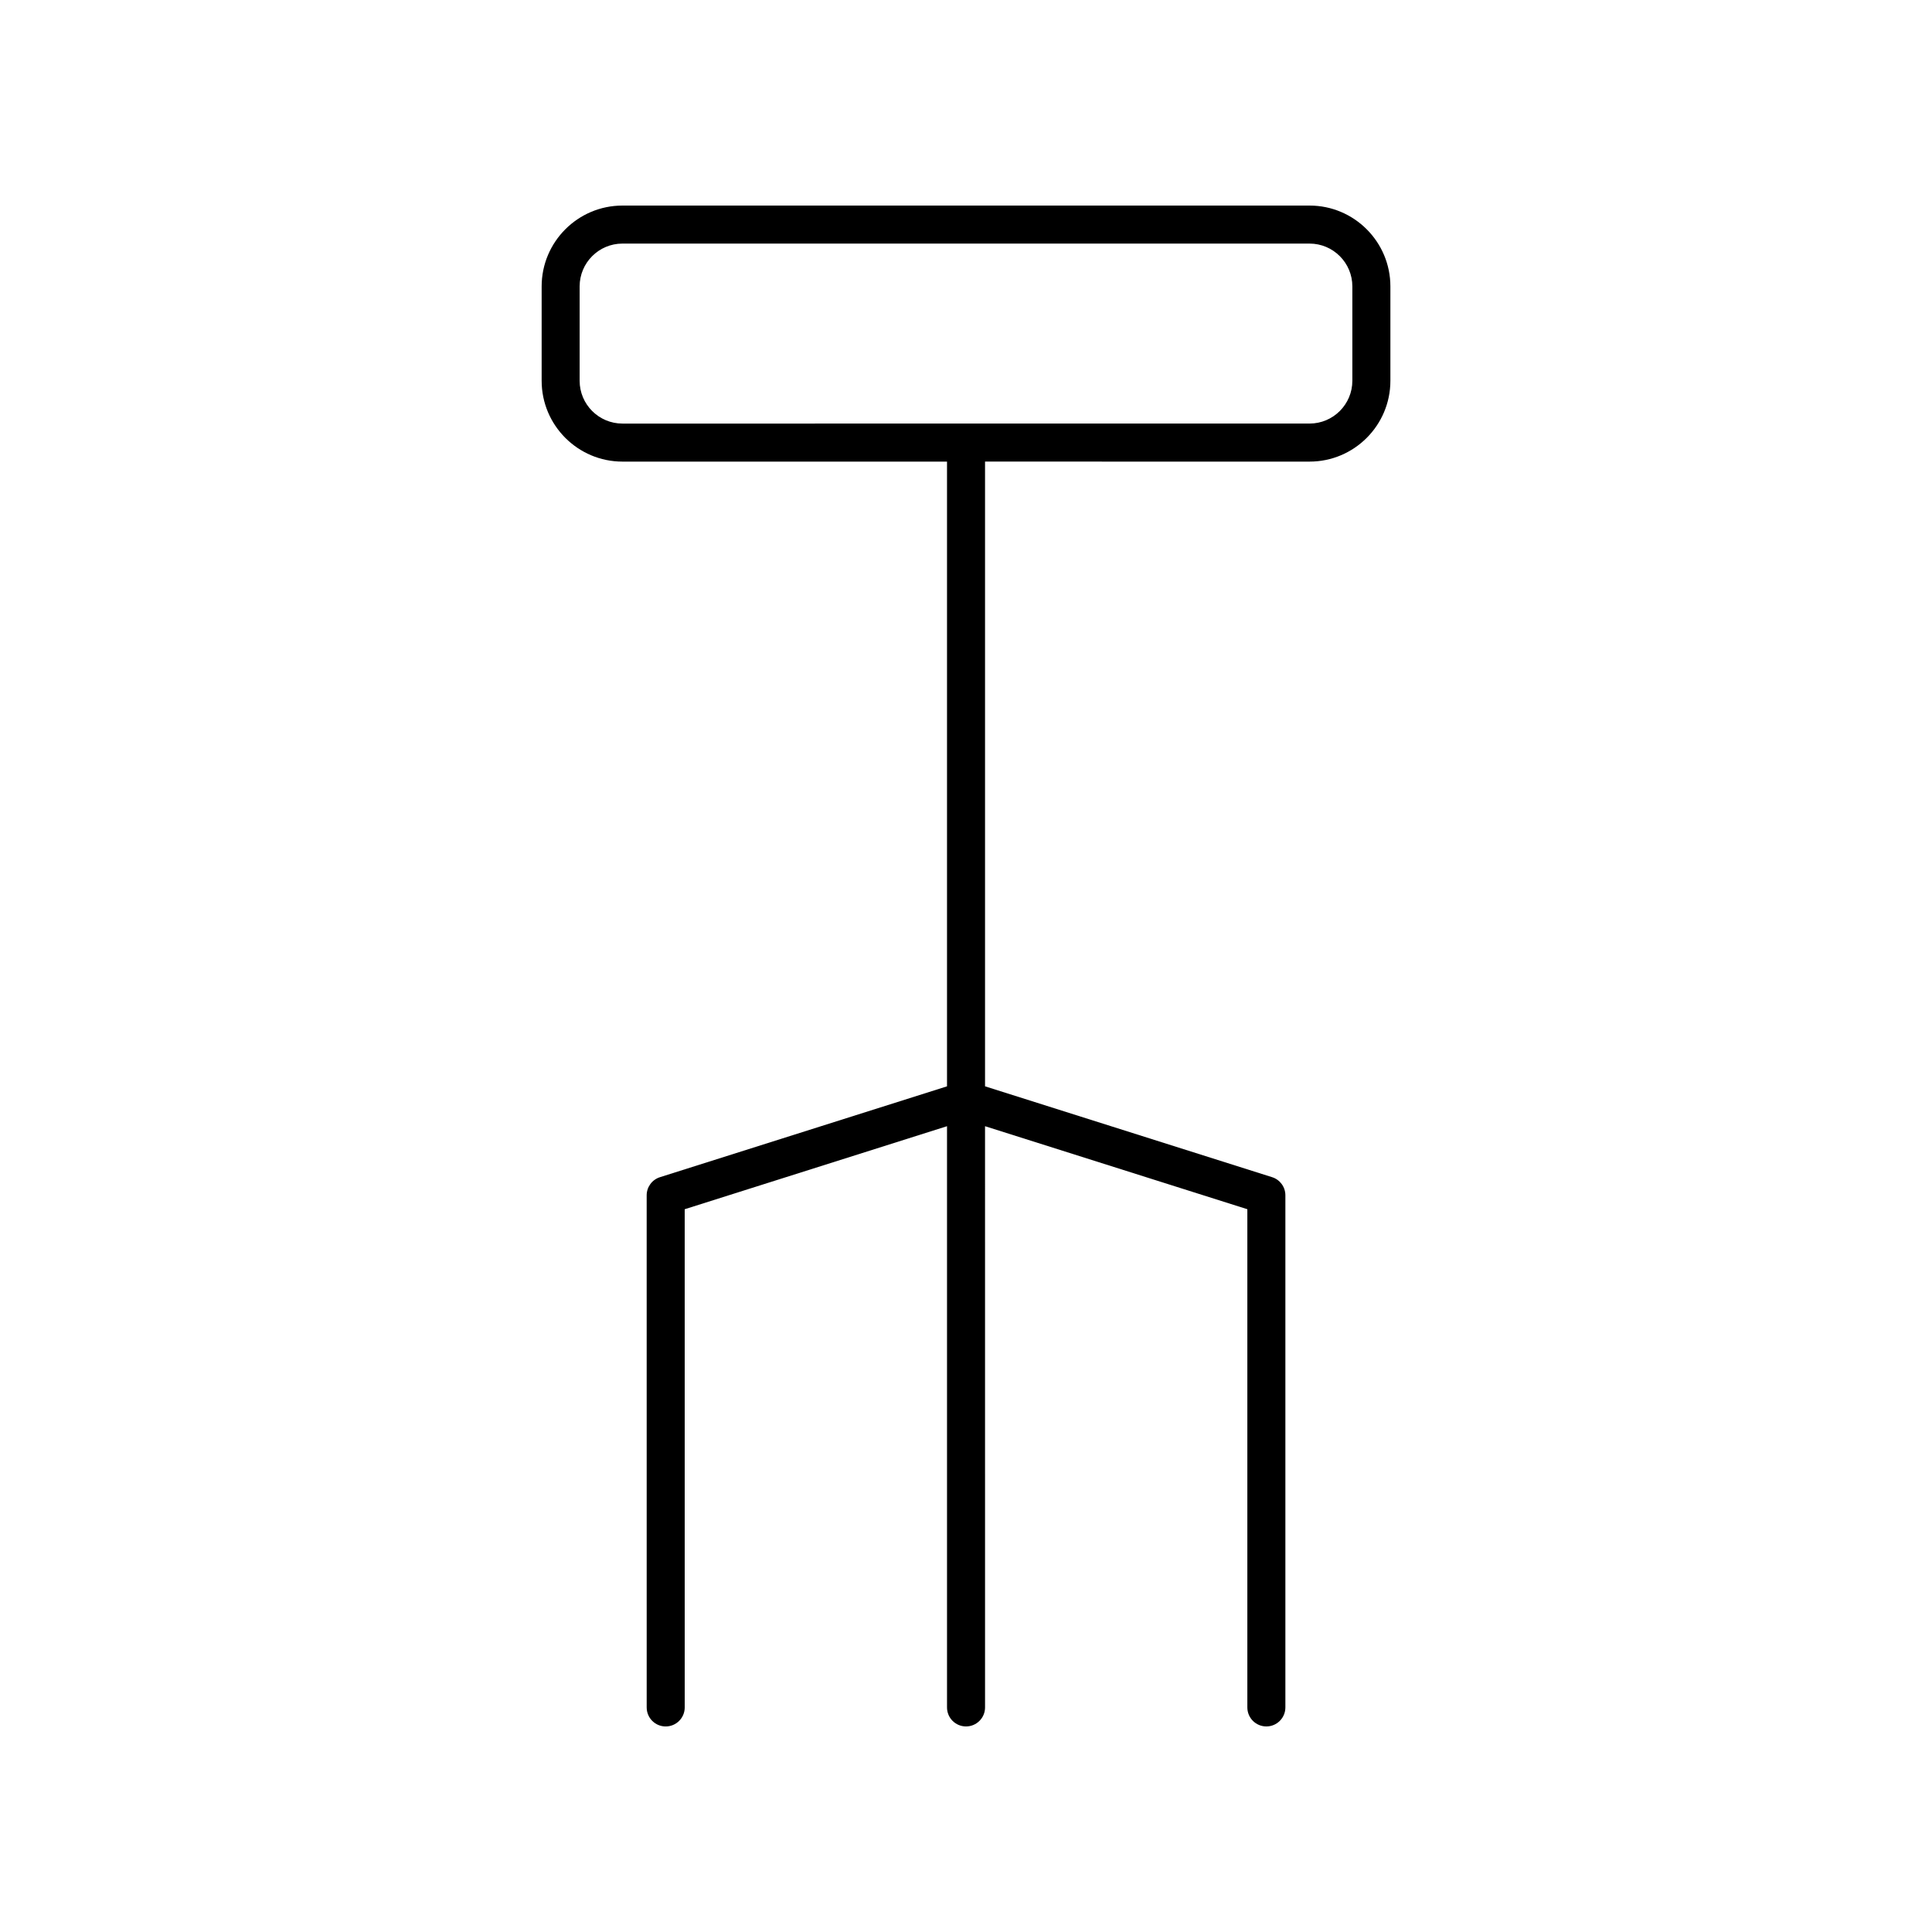 <?xml version="1.0" encoding="UTF-8"?>
<!-- The Best Svg Icon site in the world: iconSvg.co, Visit us! https://iconsvg.co -->
<svg fill="#000000" width="800px" height="800px" version="1.1" viewBox="144 144 512 512" xmlns="http://www.w3.org/2000/svg">
 <path d="m491.05 266.33c11.809 0 21.418-9.609 21.418-21.418v-25.012c0-11.816-9.609-21.422-21.418-21.422h-182.09c-11.809 0-21.418 9.609-21.418 21.422v25.012c0 11.809 9.609 21.418 21.418 21.418h86.008v165.56l-76.074 24.078c-2.094 0.66-3.519 2.602-3.519 4.801l0.004 135.72c0 2.785 2.254 5.039 5.039 5.039 2.781 0 5.039-2.254 5.039-5.039l-0.004-132.03 69.516-22.004v154.03c0 2.785 2.254 5.039 5.039 5.039 2.781 0 5.039-2.254 5.039-5.039l-0.004-154.03 69.516 22v132.03c0 2.785 2.254 5.039 5.039 5.039 2.781 0 5.039-2.254 5.039-5.039v-135.72c0-2.199-1.426-4.144-3.519-4.801l-76.074-24.078v-165.56zm-193.44-21.418v-25.012c0-6.262 5.086-11.348 11.344-11.348h182.09c6.254 0 11.344 5.086 11.344 11.344v25.012c0 6.254-5.086 11.34-11.344 11.34l-182.09 0.004c-6.258 0-11.344-5.086-11.344-11.34z"/>
</svg>
